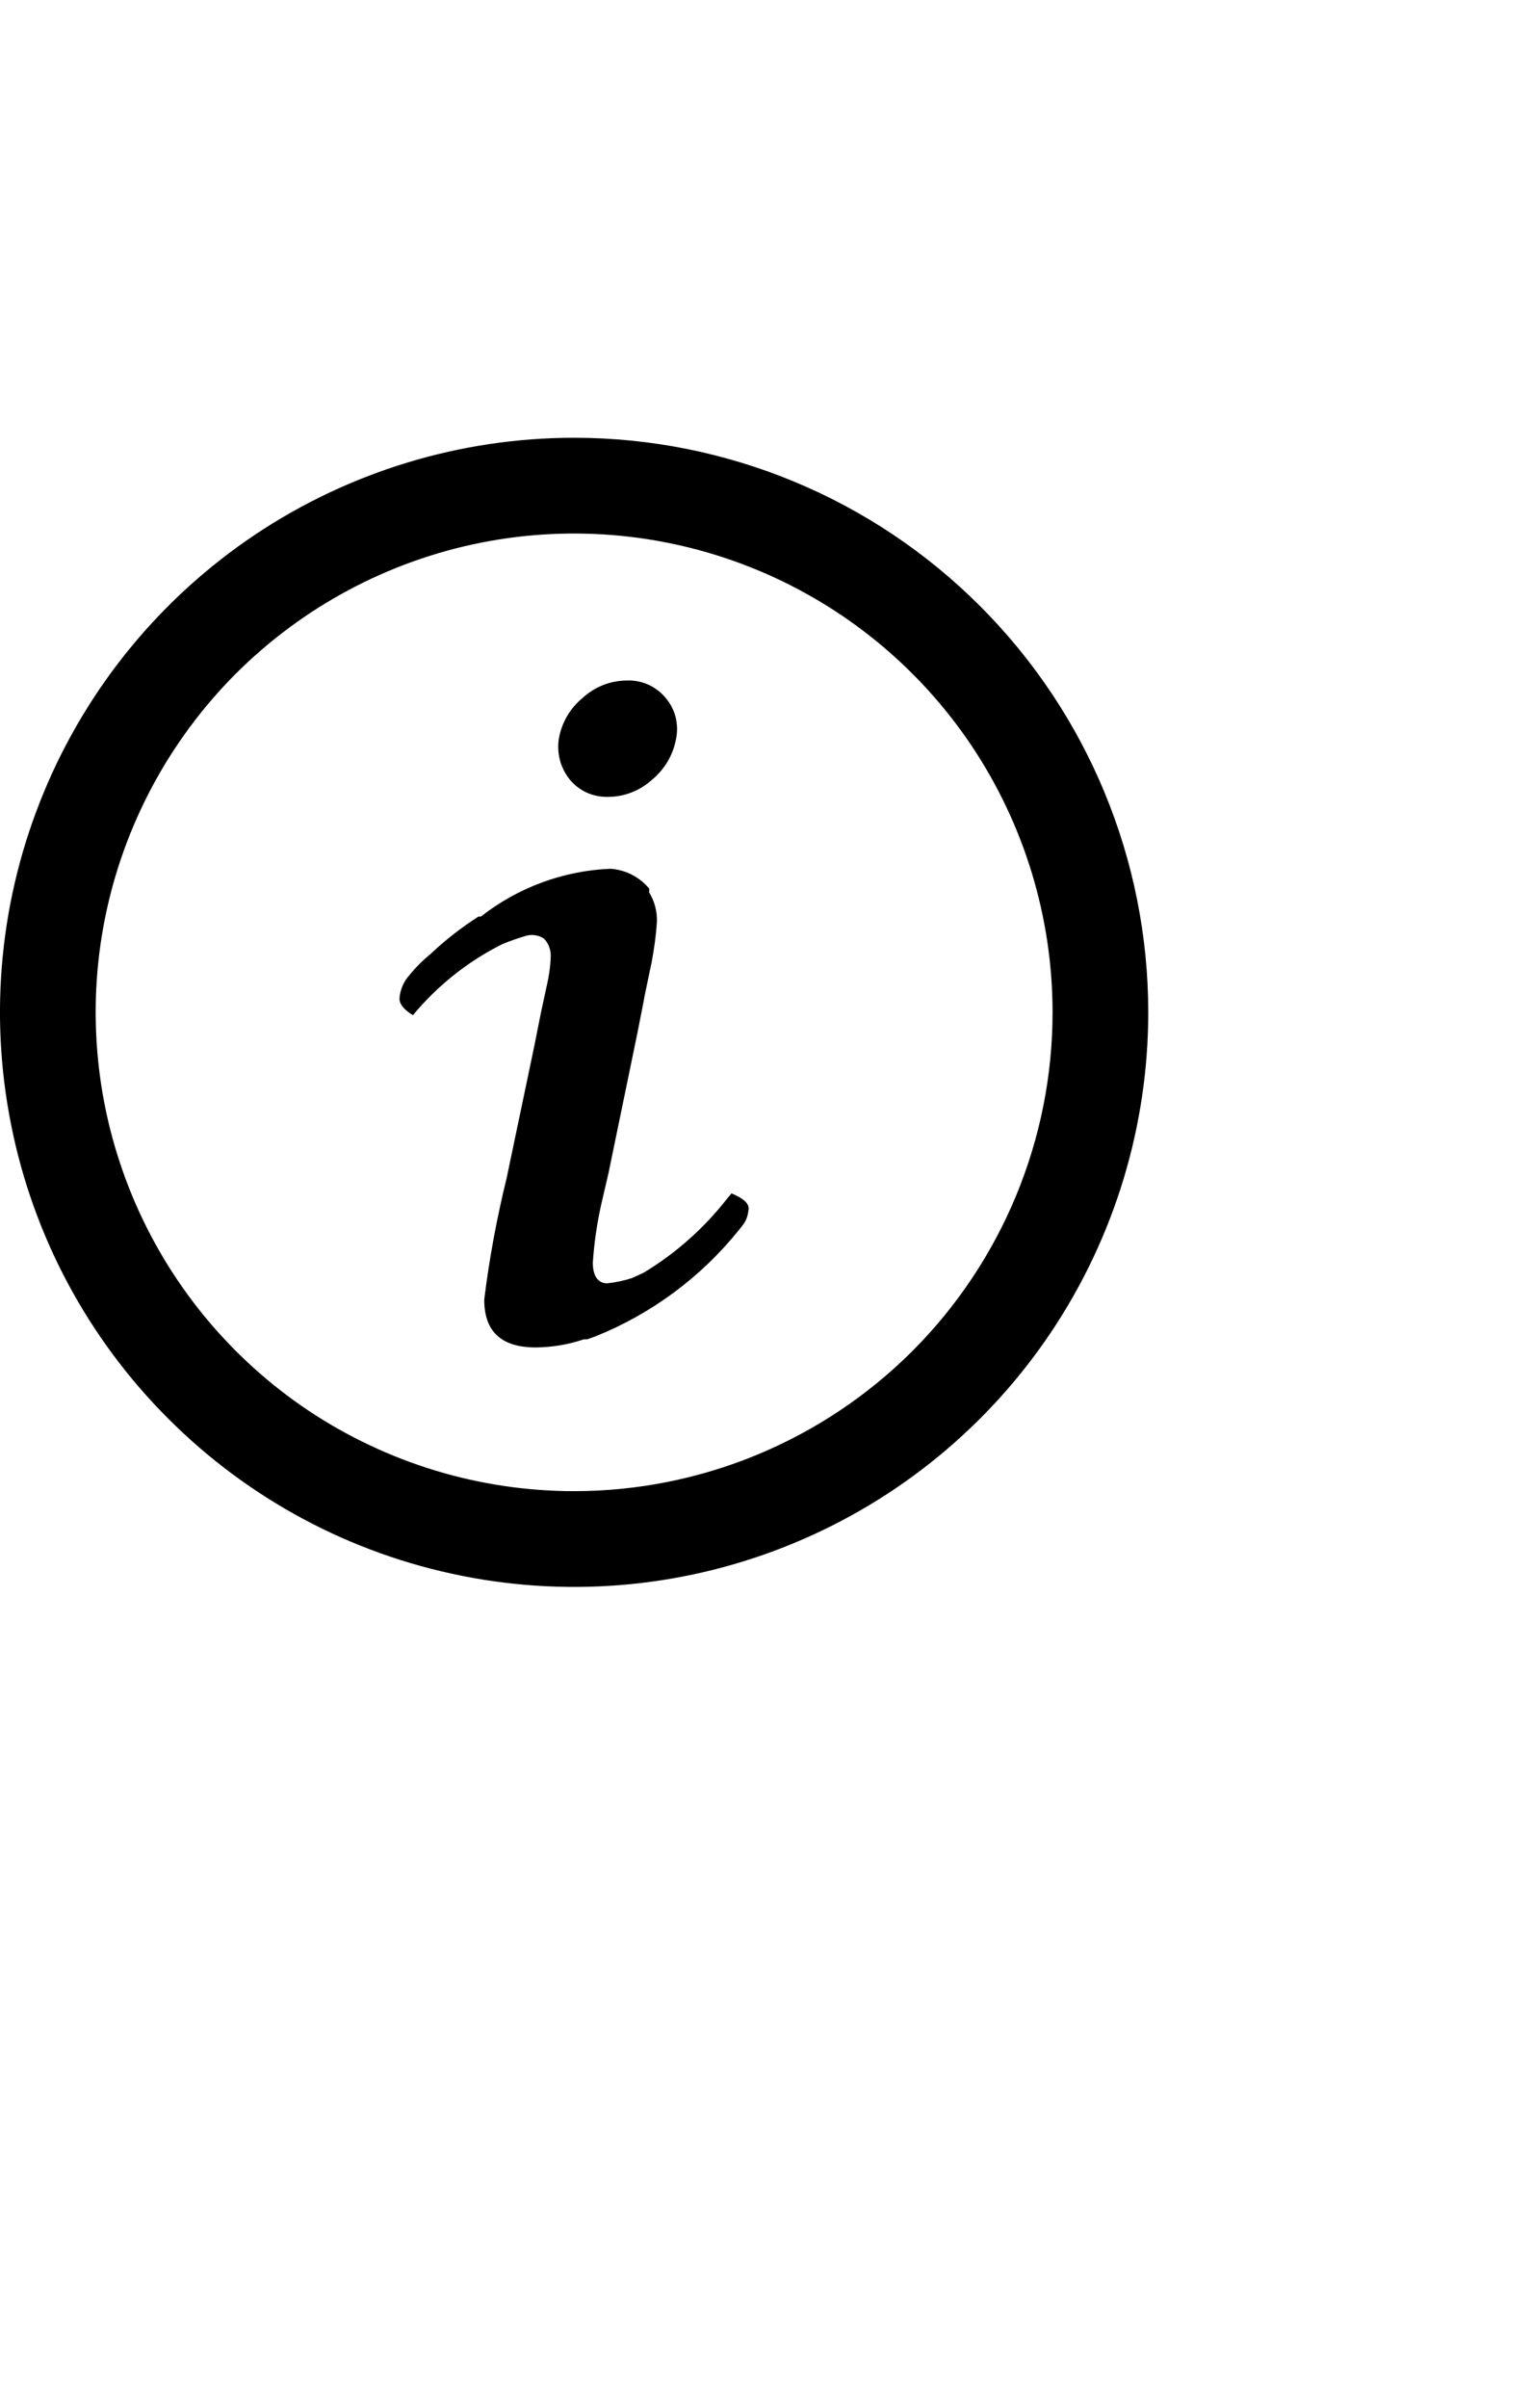 <?xml version="1.0" encoding="utf-8"?>
<svg xmlns="http://www.w3.org/2000/svg" fill="none" height="100%" overflow="visible" preserveAspectRatio="none" style="display: block;" viewBox="0 0 14 22" width="100%">
<g id="SVG">
<path d="M5.25 4C4.212 4 3.197 4.308 2.333 4.885C1.47 5.462 0.797 6.282 0.4 7.241C0.002 8.2 -0.102 9.256 0.101 10.274C0.303 11.293 0.803 12.228 1.538 12.962C2.272 13.697 3.207 14.197 4.226 14.399C5.244 14.602 6.3 14.498 7.259 14.1C8.218 13.703 9.038 13.03 9.615 12.167C10.192 11.303 10.5 10.288 10.5 9.25C10.5 7.858 9.947 6.522 8.962 5.538C7.978 4.553 6.642 4 5.25 4ZM5.25 13.625C4.385 13.625 3.539 13.368 2.819 12.888C2.1 12.407 1.539 11.724 1.208 10.924C0.877 10.125 0.79 9.245 0.959 8.396C1.128 7.548 1.545 6.768 2.156 6.156C2.768 5.545 3.548 5.128 4.396 4.959C5.245 4.79 6.125 4.877 6.924 5.208C7.724 5.539 8.407 6.1 8.888 6.819C9.368 7.539 9.625 8.385 9.625 9.25C9.625 10.41 9.164 11.523 8.344 12.344C7.523 13.164 6.41 13.625 5.25 13.625Z" fill="black" id="Vector"/>
<path d="M5.561 7.281C5.71 7.281 5.853 7.224 5.963 7.124C6.078 7.029 6.155 6.898 6.182 6.752C6.196 6.686 6.194 6.618 6.178 6.552C6.161 6.487 6.13 6.427 6.086 6.376C6.043 6.324 5.988 6.283 5.927 6.255C5.865 6.228 5.798 6.215 5.731 6.218C5.582 6.219 5.439 6.275 5.329 6.376C5.213 6.471 5.135 6.604 5.11 6.752C5.1 6.817 5.104 6.884 5.121 6.948C5.138 7.012 5.169 7.072 5.211 7.124C5.253 7.175 5.307 7.216 5.367 7.243C5.428 7.27 5.494 7.283 5.561 7.281ZM6.689 10.904L6.646 10.956C6.435 11.225 6.177 11.454 5.884 11.63L5.779 11.678C5.705 11.702 5.629 11.718 5.552 11.726C5.464 11.726 5.421 11.652 5.421 11.538C5.433 11.357 5.459 11.177 5.499 11L5.565 10.716L5.827 9.447C5.871 9.228 5.893 9.11 5.897 9.088L5.959 8.791C5.982 8.669 5.999 8.547 6.007 8.423C6.01 8.329 5.986 8.236 5.937 8.156V8.121L5.915 8.095C5.828 8.003 5.709 7.947 5.582 7.938C5.151 7.956 4.737 8.109 4.397 8.375H4.375C4.219 8.475 4.072 8.589 3.938 8.716C3.867 8.774 3.802 8.838 3.745 8.909C3.691 8.968 3.659 9.043 3.653 9.123C3.653 9.176 3.692 9.224 3.776 9.276C3.999 9.007 4.276 8.786 4.589 8.629C4.662 8.598 4.737 8.572 4.812 8.55C4.84 8.543 4.868 8.541 4.896 8.546C4.924 8.55 4.951 8.561 4.974 8.576C4.995 8.598 5.012 8.624 5.022 8.653C5.033 8.682 5.037 8.712 5.036 8.742C5.033 8.83 5.021 8.916 5.001 9.001L4.948 9.246L4.887 9.552L4.633 10.764C4.543 11.13 4.474 11.501 4.428 11.875C4.428 12.167 4.585 12.312 4.9 12.312C5.049 12.31 5.196 12.286 5.338 12.238H5.368L5.442 12.212C5.956 12.006 6.408 11.672 6.755 11.241L6.79 11.197C6.82 11.159 6.838 11.114 6.843 11.066C6.86 11 6.803 10.952 6.689 10.904Z" fill="black" id="Vector_2"/>
</g>
</svg>